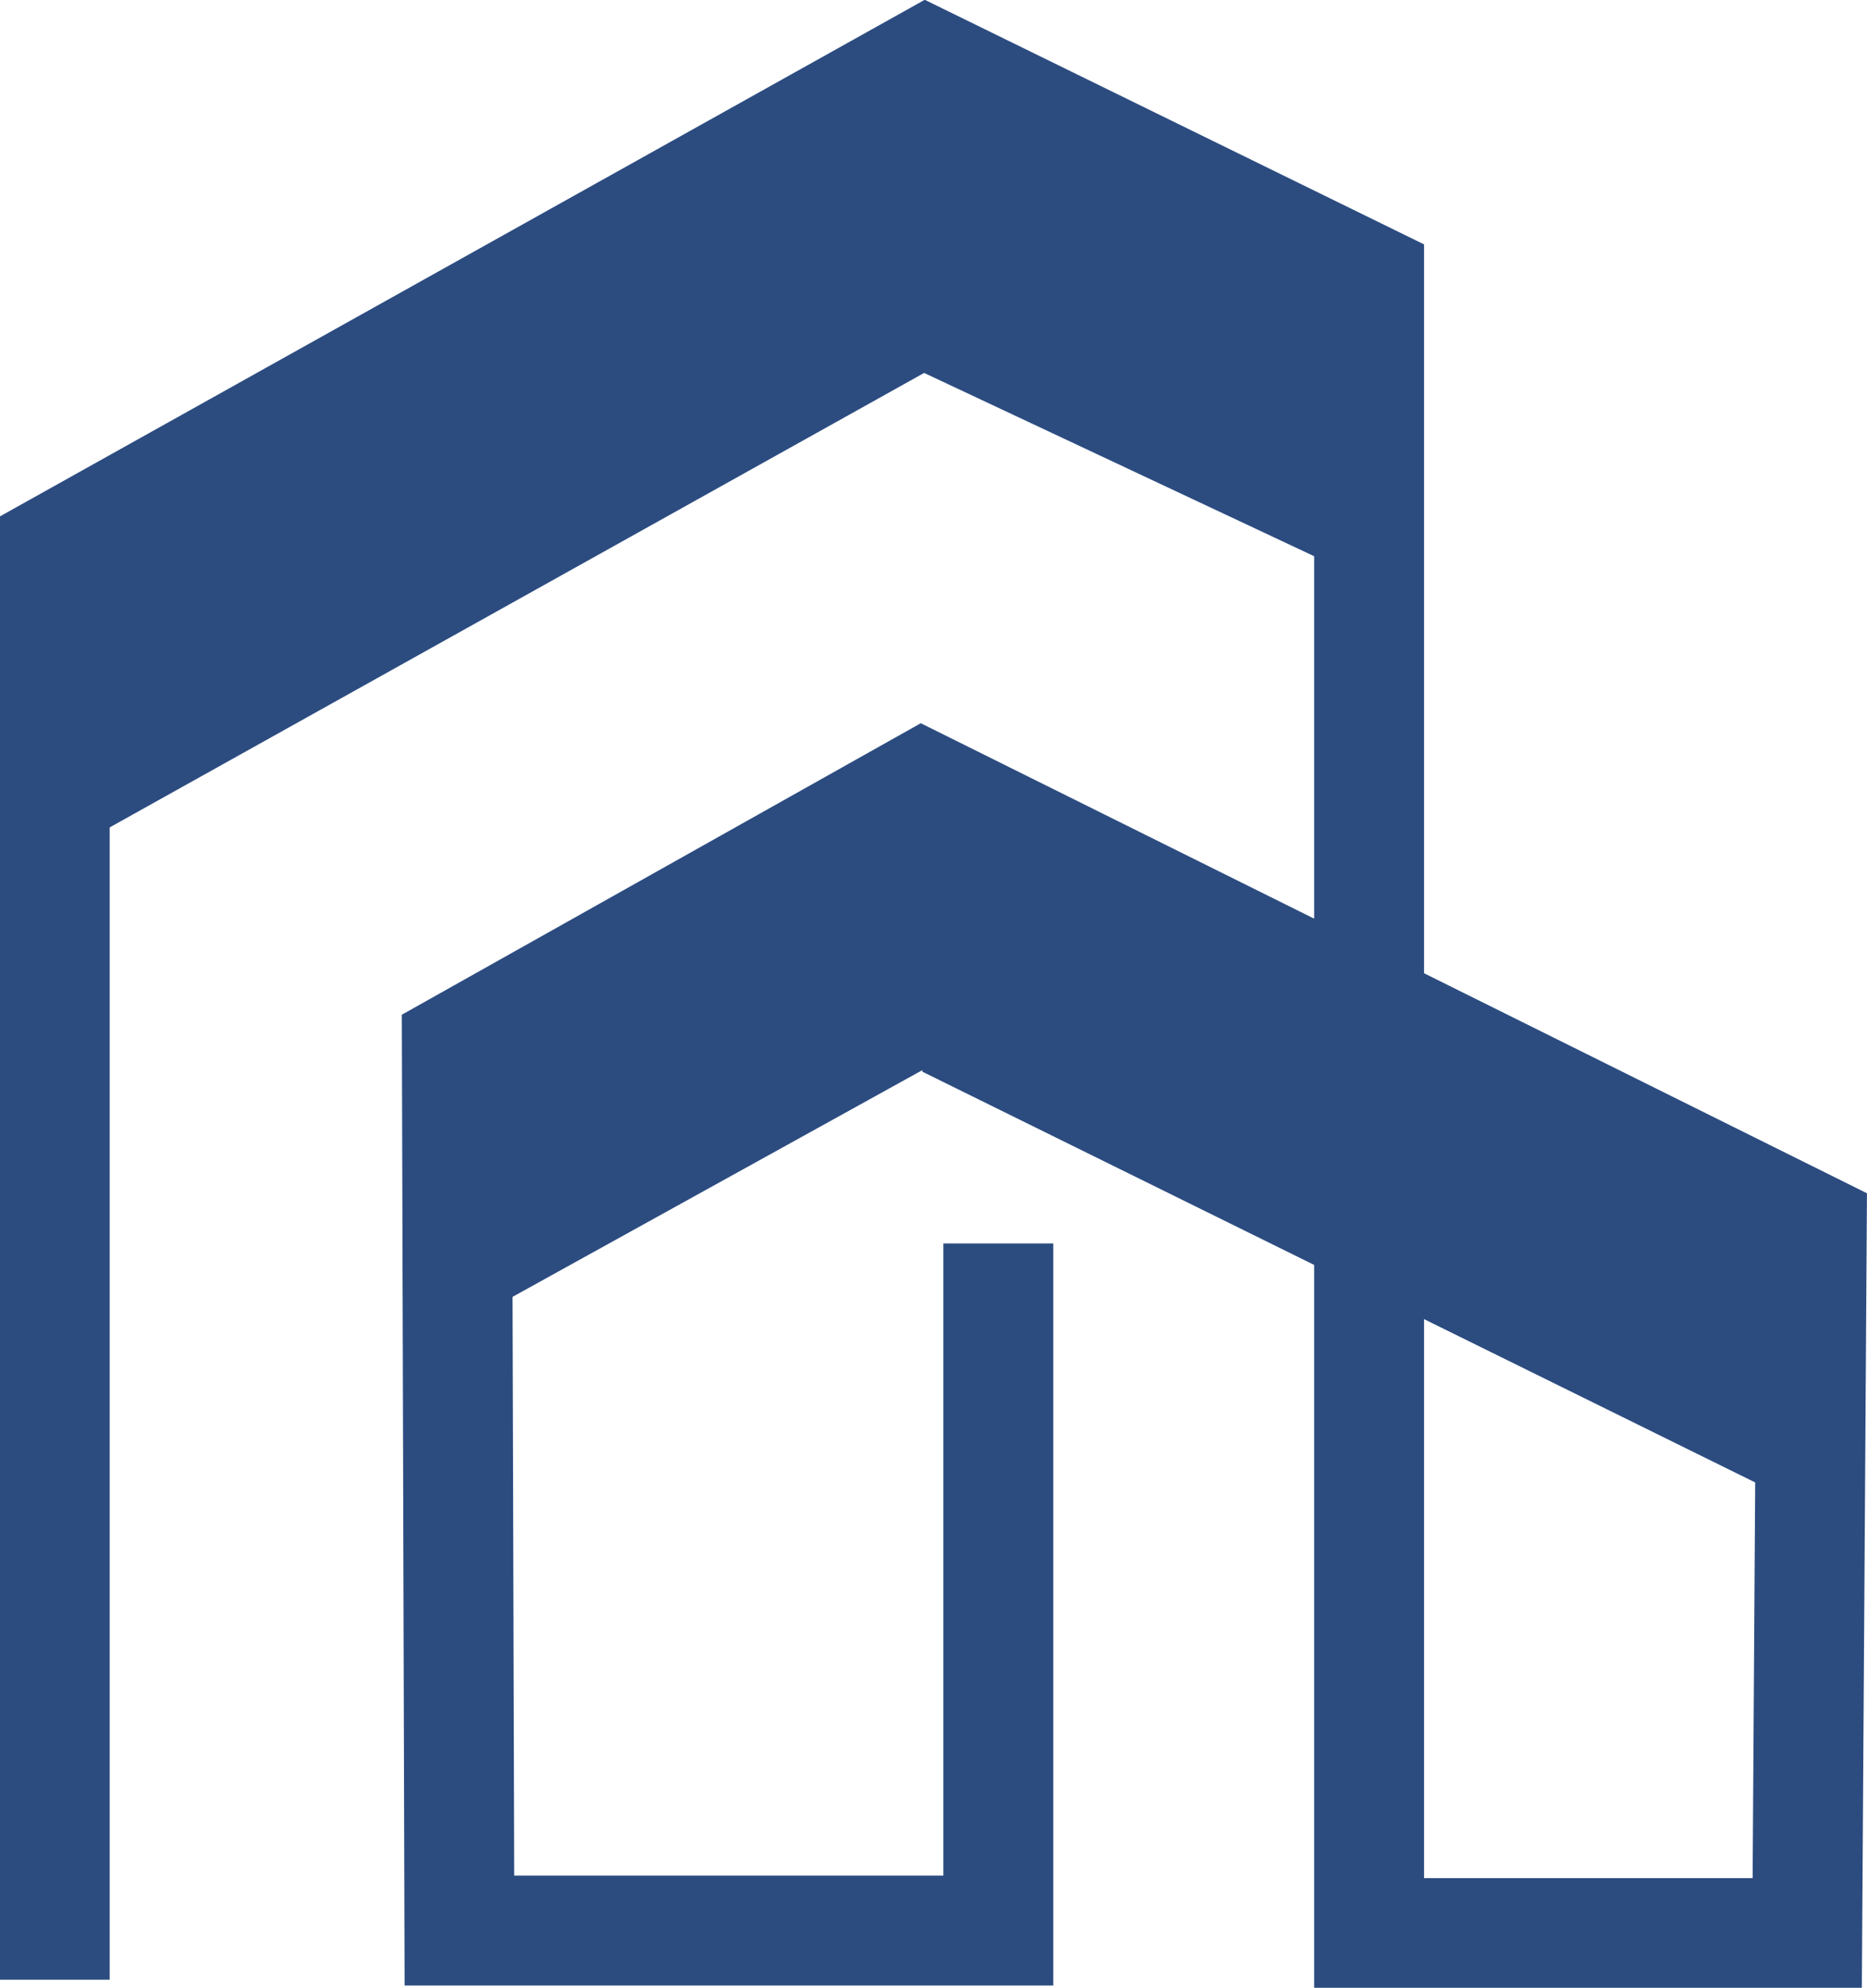 <?xml version="1.0" encoding="UTF-8"?>
<svg id="Calque_1" data-name="Calque 1" xmlns="http://www.w3.org/2000/svg" xmlns:xlink="http://www.w3.org/1999/xlink" viewBox="0 0 36.86 39.23">
  <defs>
    <style>
      .cls-1, .cls-2 {
        fill: none;
      }

      .cls-1, .cls-3 {
        stroke-width: 0px;
      }

      .cls-2 {
        stroke: #2c4c80;
        stroke-width: 2.17px;
      }

      .cls-4 {
        clip-path: url(#clippath);
      }

      .cls-3 {
        fill: #2c4c80;
      }
    </style>
    <clipPath id="clippath">
      <rect class="cls-1" width="36.86" height="39.23"/>
    </clipPath>
  </defs>
  <g class="cls-4">
    <polyline class="cls-2" points="1.08 39.07 1.08 10.83 18.29 1.22 27.03 5.5 27.03 38.15 35.68 38.15 35.77 24.22 18.21 15.5 9.02 20.66 9.07 38.1 19.71 38.1 19.71 24.54"/>
  </g>
  <polygon class="cls-3" points=".73 11.78 .73 17.13 19.5 6.66 18.71 1.97 .73 11.78"/>
  <polygon class="cls-3" points="27.25 6.24 27.25 11.59 18.16 7.32 18.16 1.97 27.25 6.24"/>
  <polygon class="cls-3" points="18.21 21.15 36.14 29.99 35.96 23.42 18.21 14.46 18.21 21.15"/>
  <polygon class="cls-3" points="18.39 14.46 18.39 21.02 8.39 26.55 8.39 20.04 18.39 14.46"/>
</svg>
